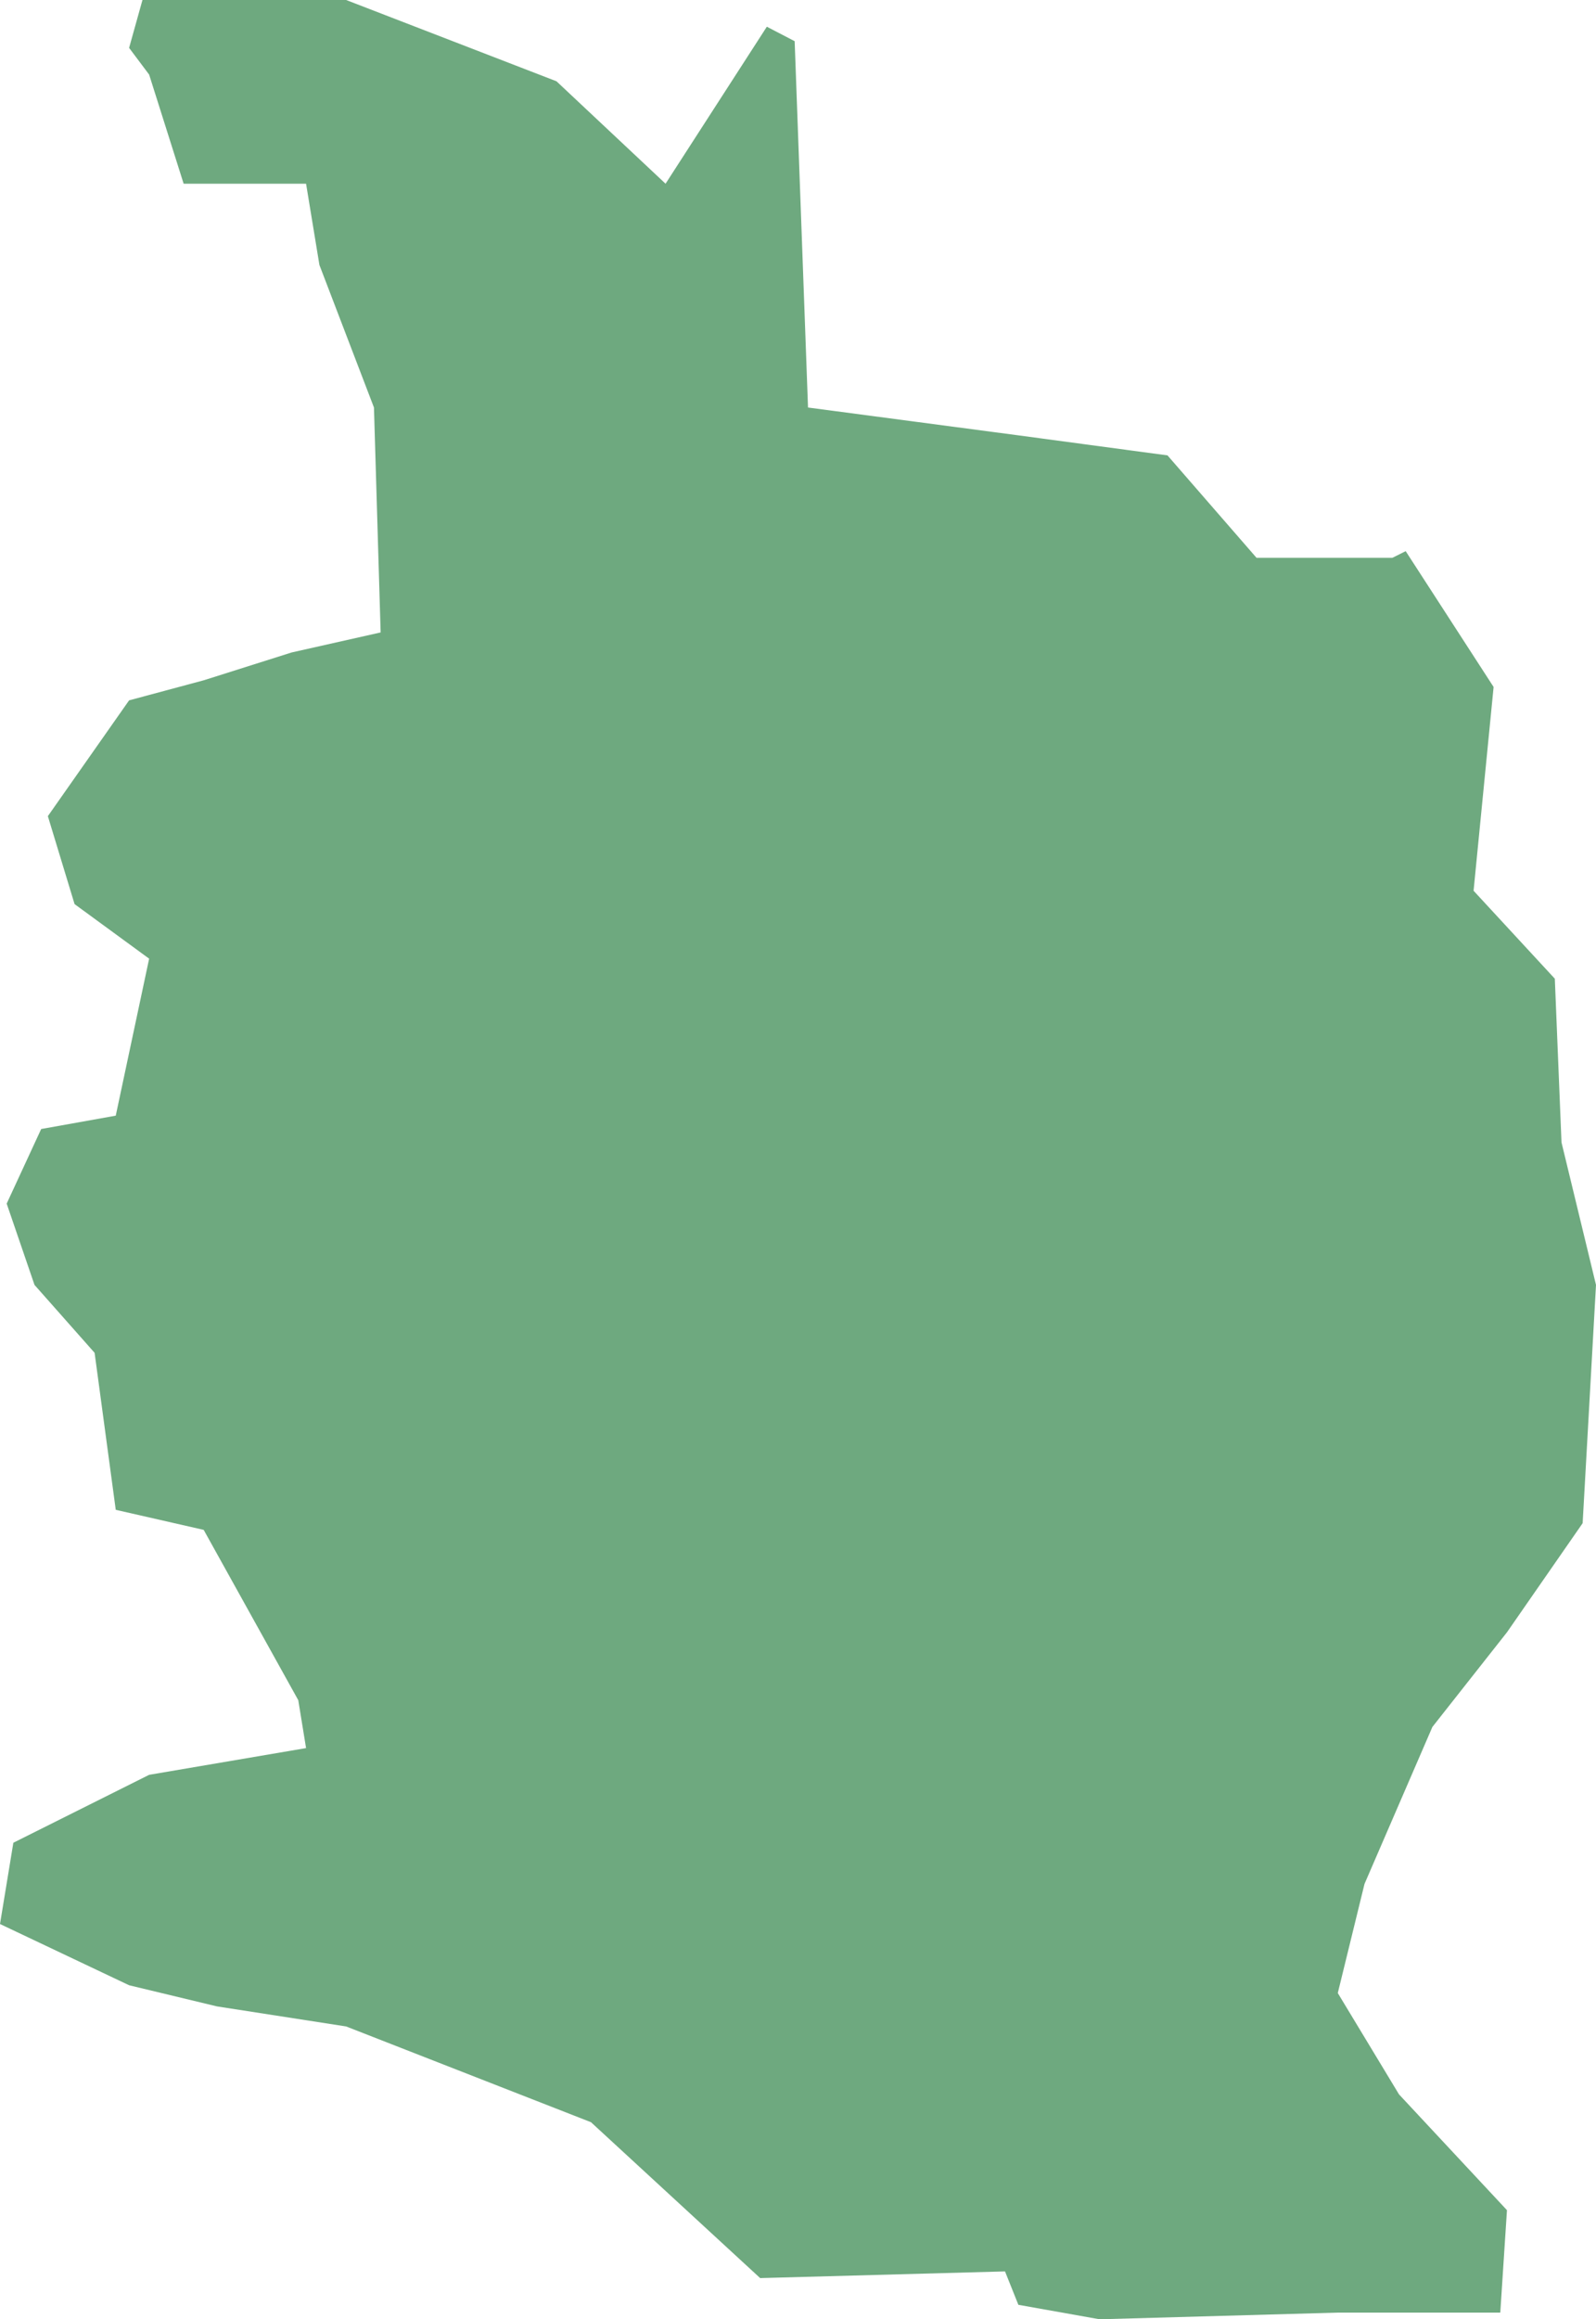<?xml version="1.0" encoding="UTF-8"?>
<!DOCTYPE svg PUBLIC "-//W3C//DTD SVG 1.1//EN" "http://www.w3.org/Graphics/SVG/1.1/DTD/svg11.dtd">
<!-- Creator: CorelDRAW X8 -->
<svg xmlns="http://www.w3.org/2000/svg" xml:space="preserve" width="100%" height="100%" version="1.1" shape-rendering="geometricPrecision" text-rendering="geometricPrecision" image-rendering="optimizeQuality" fill-rule="evenodd" clip-rule="evenodd"
viewBox="0 0 1434 2083"
 xmlns:xlink="http://www.w3.org/1999/xlink">
 <g id="Layer_x0020_1">
  <g id="Layers">
   <g id="India_Districts_selection">
    <polygon fill="#6EA97F" points="1263,495 1342,617 1324,800 1397,879 1403,1026 1434,1154 1422,1368 1354,1466 1287,1551 1226,1692 1202,1790 1257,1881 1354,1985 1348,2077 1202,2077 988,2083 915,2070 903,2040 683,2046 531,1906 311,1820 195,1802 116,1783 0,1728 12,1655 134,1594 275,1570 268,1527 183,1374 104,1356 85,1215 31,1154 6,1081 37,1014 104,1002 134,861 67,812 43,733 116,629 183,611 262,586 342,568 336,366 287,238 275,165 165,165 134,67 116,43 128,0 311,0 500,73 598,165 689,24 714,37 726,366 915,391 1049,409 1129,501 1251,501 "/>
   </g>
  </g>
 </g>
</svg>
